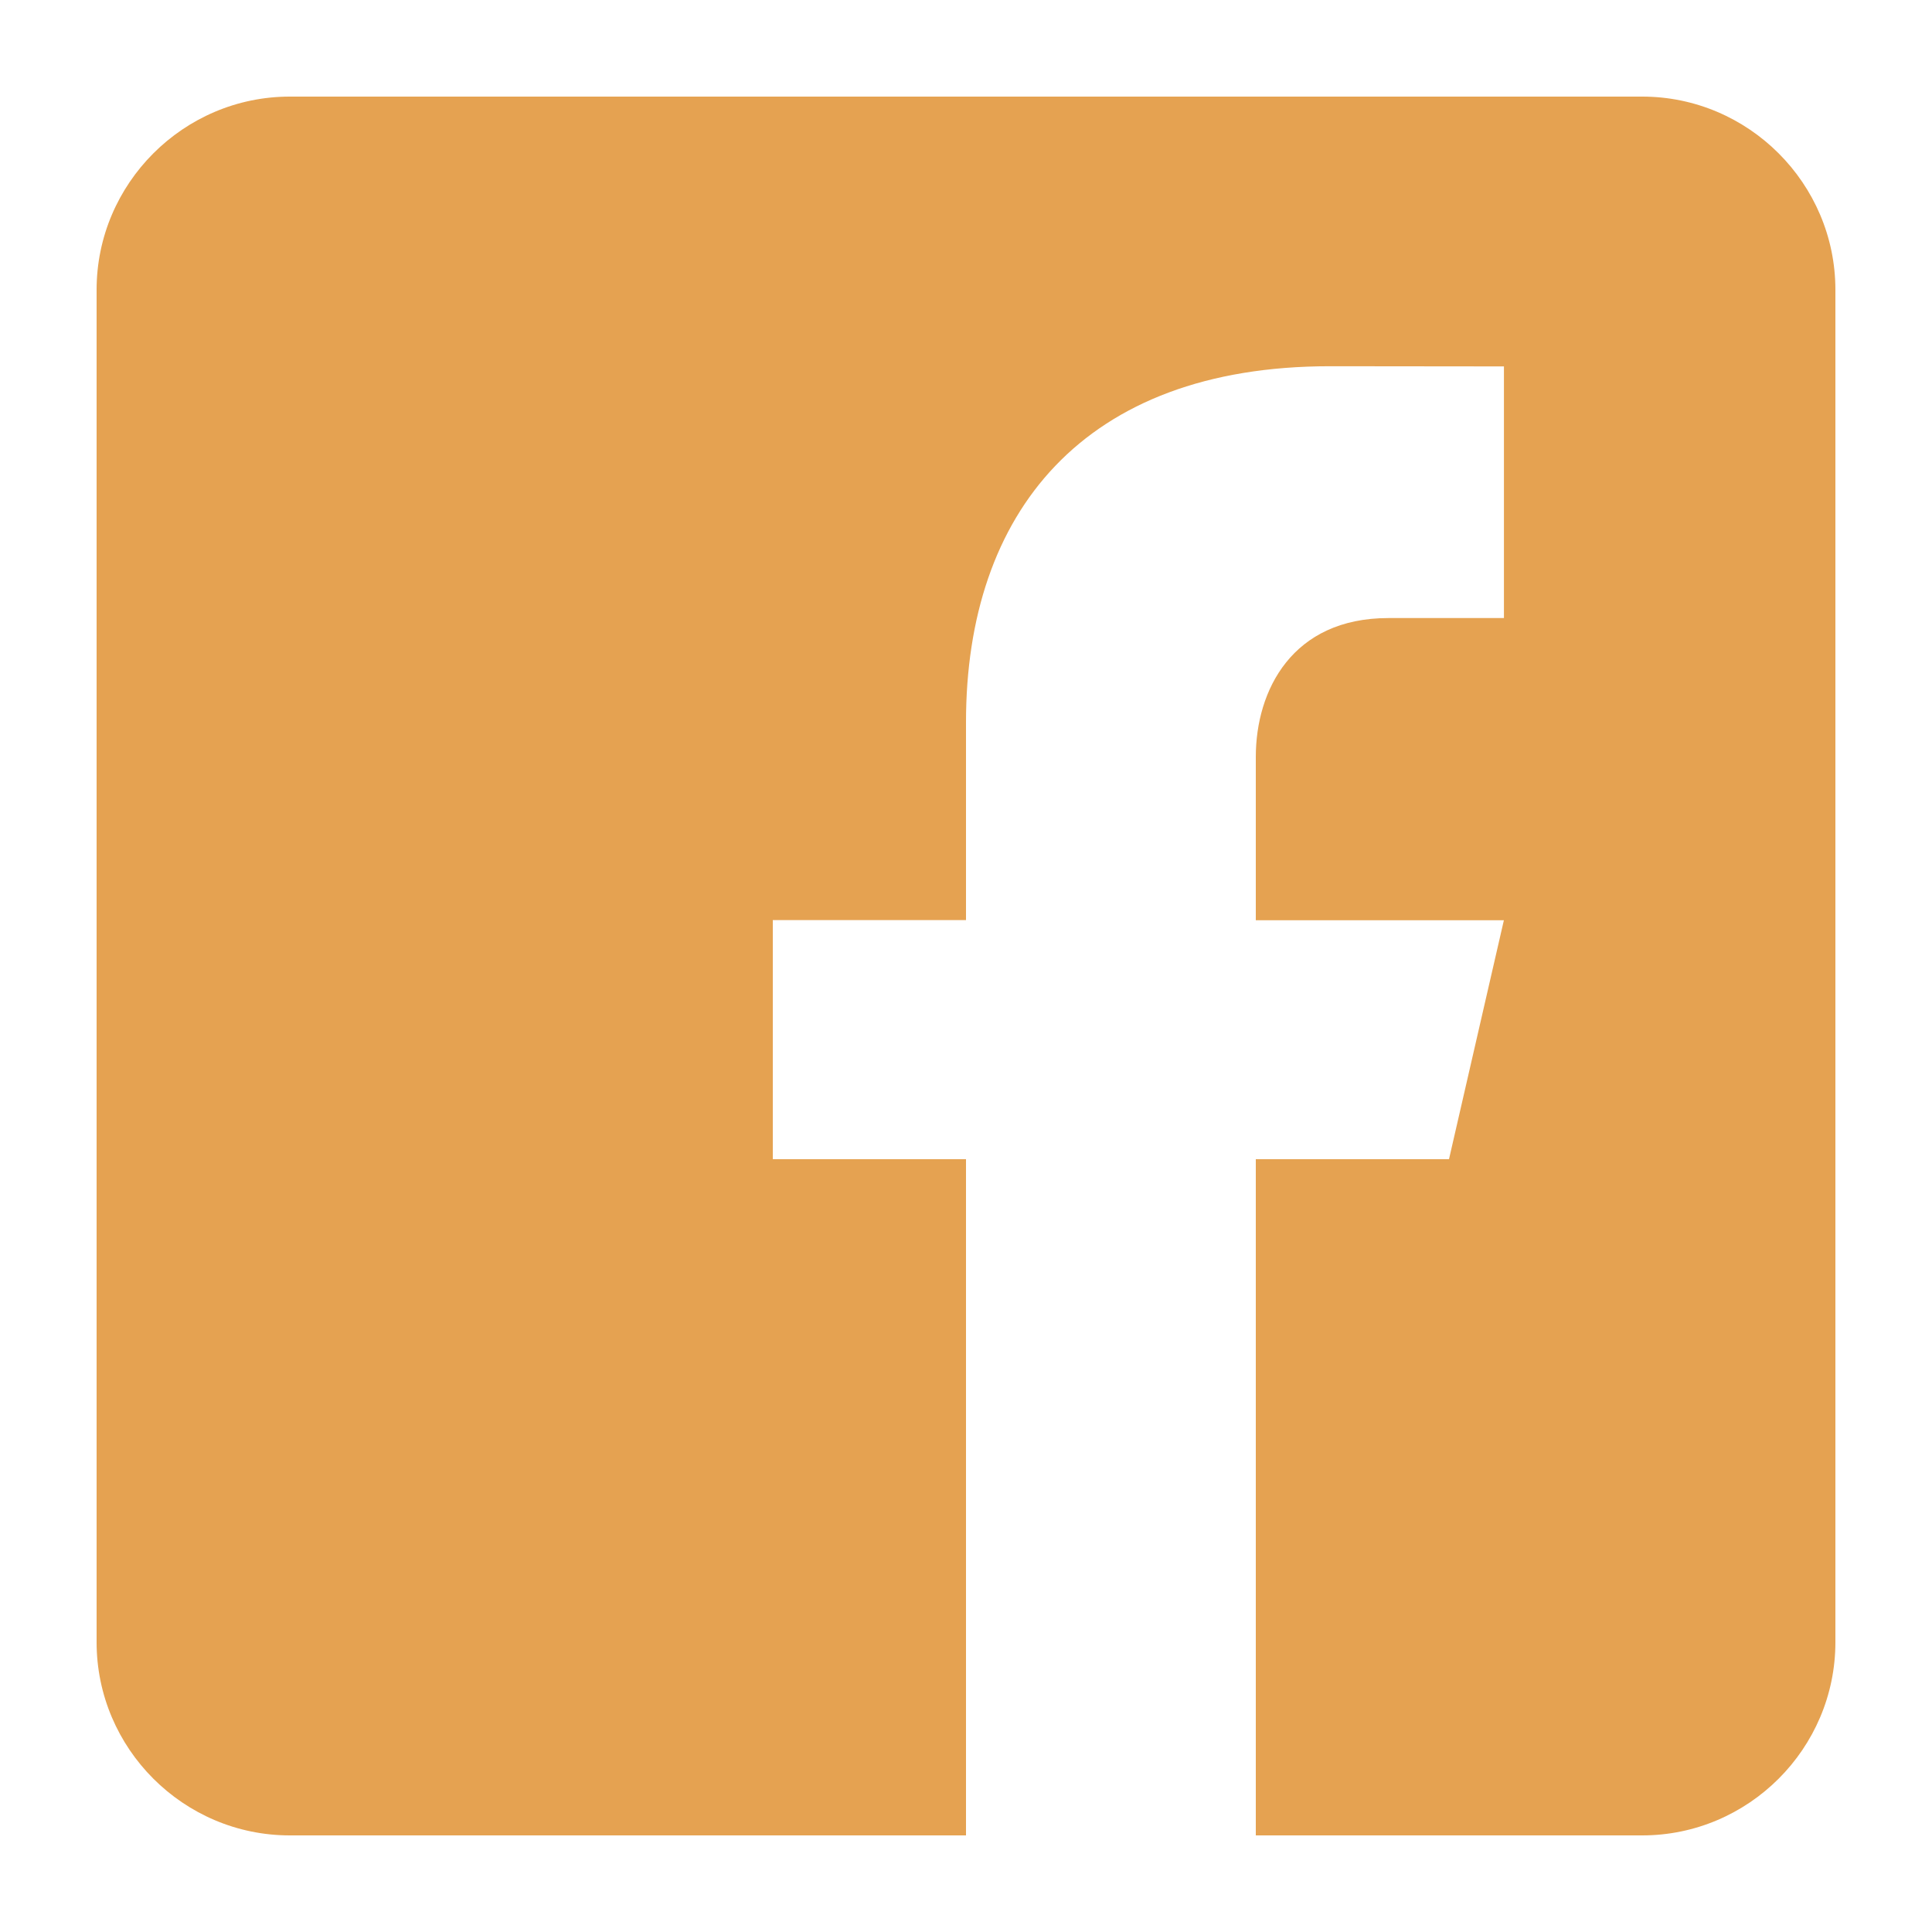 <svg width="32" height="32" viewBox="0 0 32 32" fill="none" xmlns="http://www.w3.org/2000/svg">
<path d="M27.2 1.6H4.8C3.04 1.6 1.6 3.04 1.6 4.8V27.2C1.6 28.962 3.04 30.4 4.8 30.4H16V19.2H12.8V15.24H16V11.96C16 8.498 17.939 6.066 22.026 6.066L24.91 6.069V10.237H22.995C21.405 10.237 20.8 11.431 20.8 12.538V15.242H24.909L24 19.2H20.8V30.4H27.2C28.96 30.4 30.4 28.962 30.4 27.2V4.8C30.4 3.04 28.96 1.6 27.2 1.6Z" fill="#E5A251"/>
</svg>
